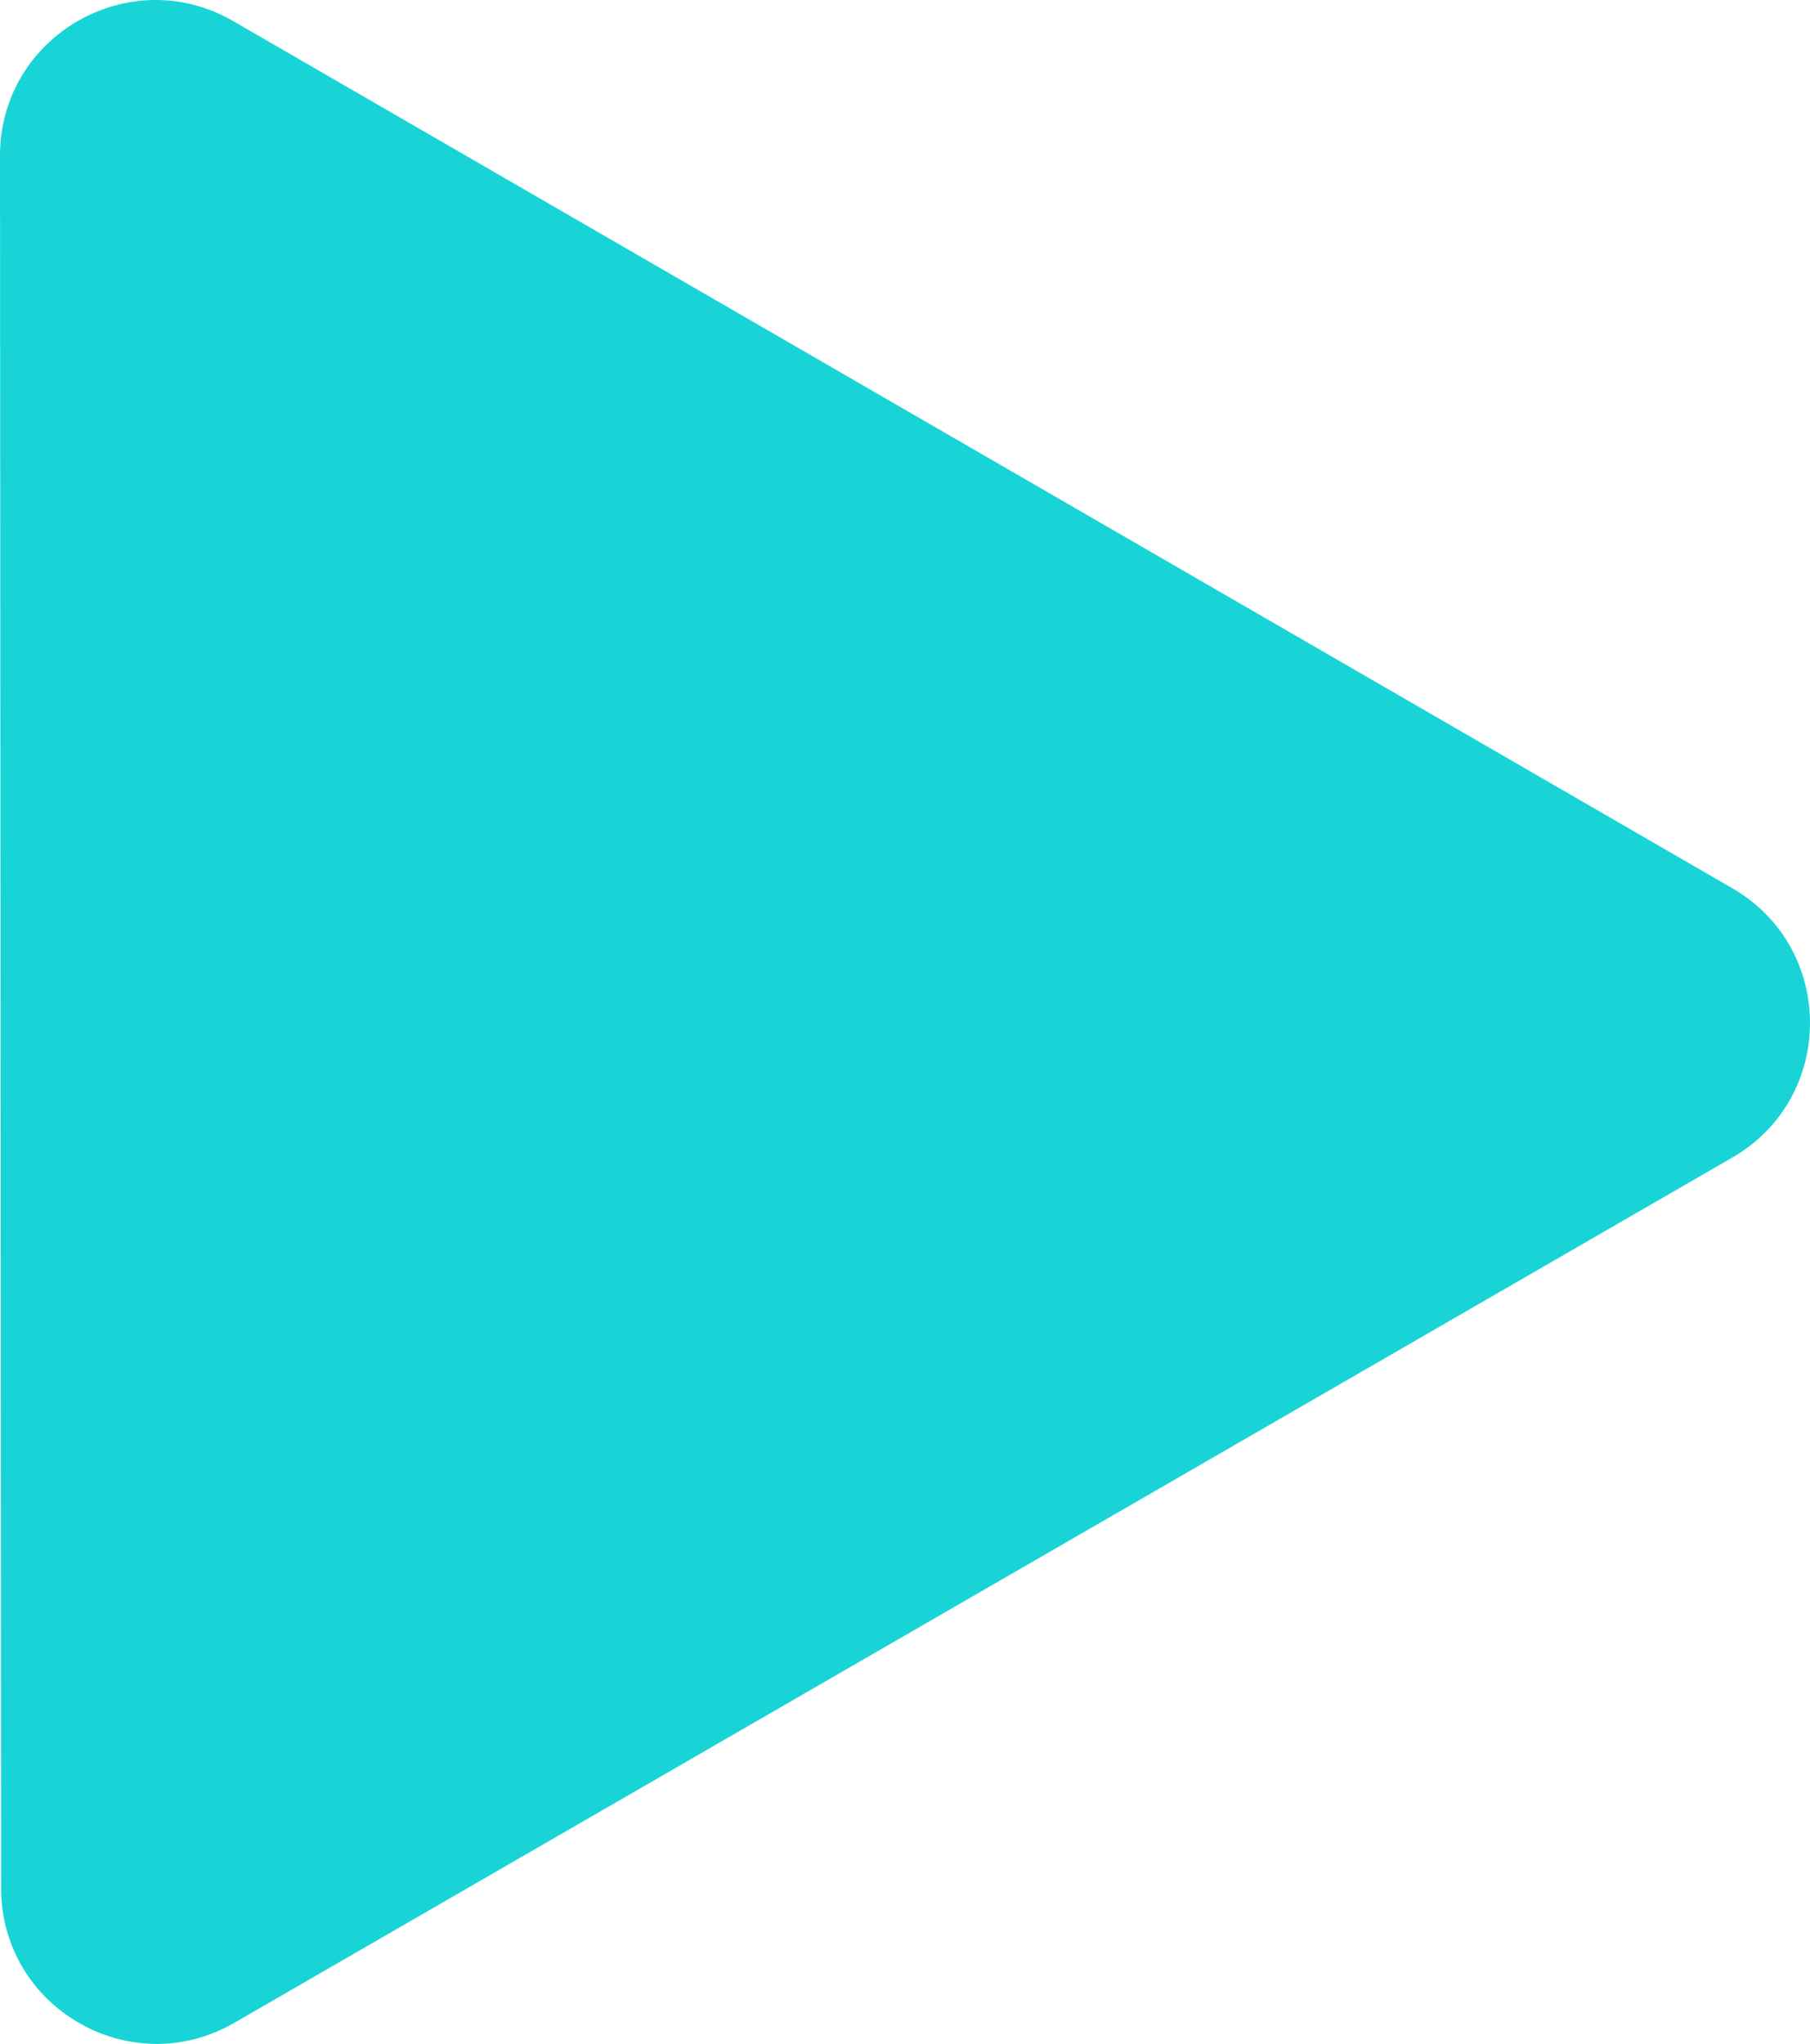 <?xml version="1.0" encoding="UTF-8"?><svg id="Layer_1" xmlns="http://www.w3.org/2000/svg" viewBox="0 0 628.8 709.76"><defs><style>.cls-1{fill:#18d4d6;stroke-width:0px;}</style></defs><path id="Polygon_2" class="cls-1" d="m0,54.12C-.03,12.52,45.02-13.49,81.03,7.33l520.8,301.13c35.97,20.8,35.96,72.74-.03,93.51L81.39,702.44c-35.99,20.78-80.97-5.18-81-46.73L0,54.12Z"/></svg>